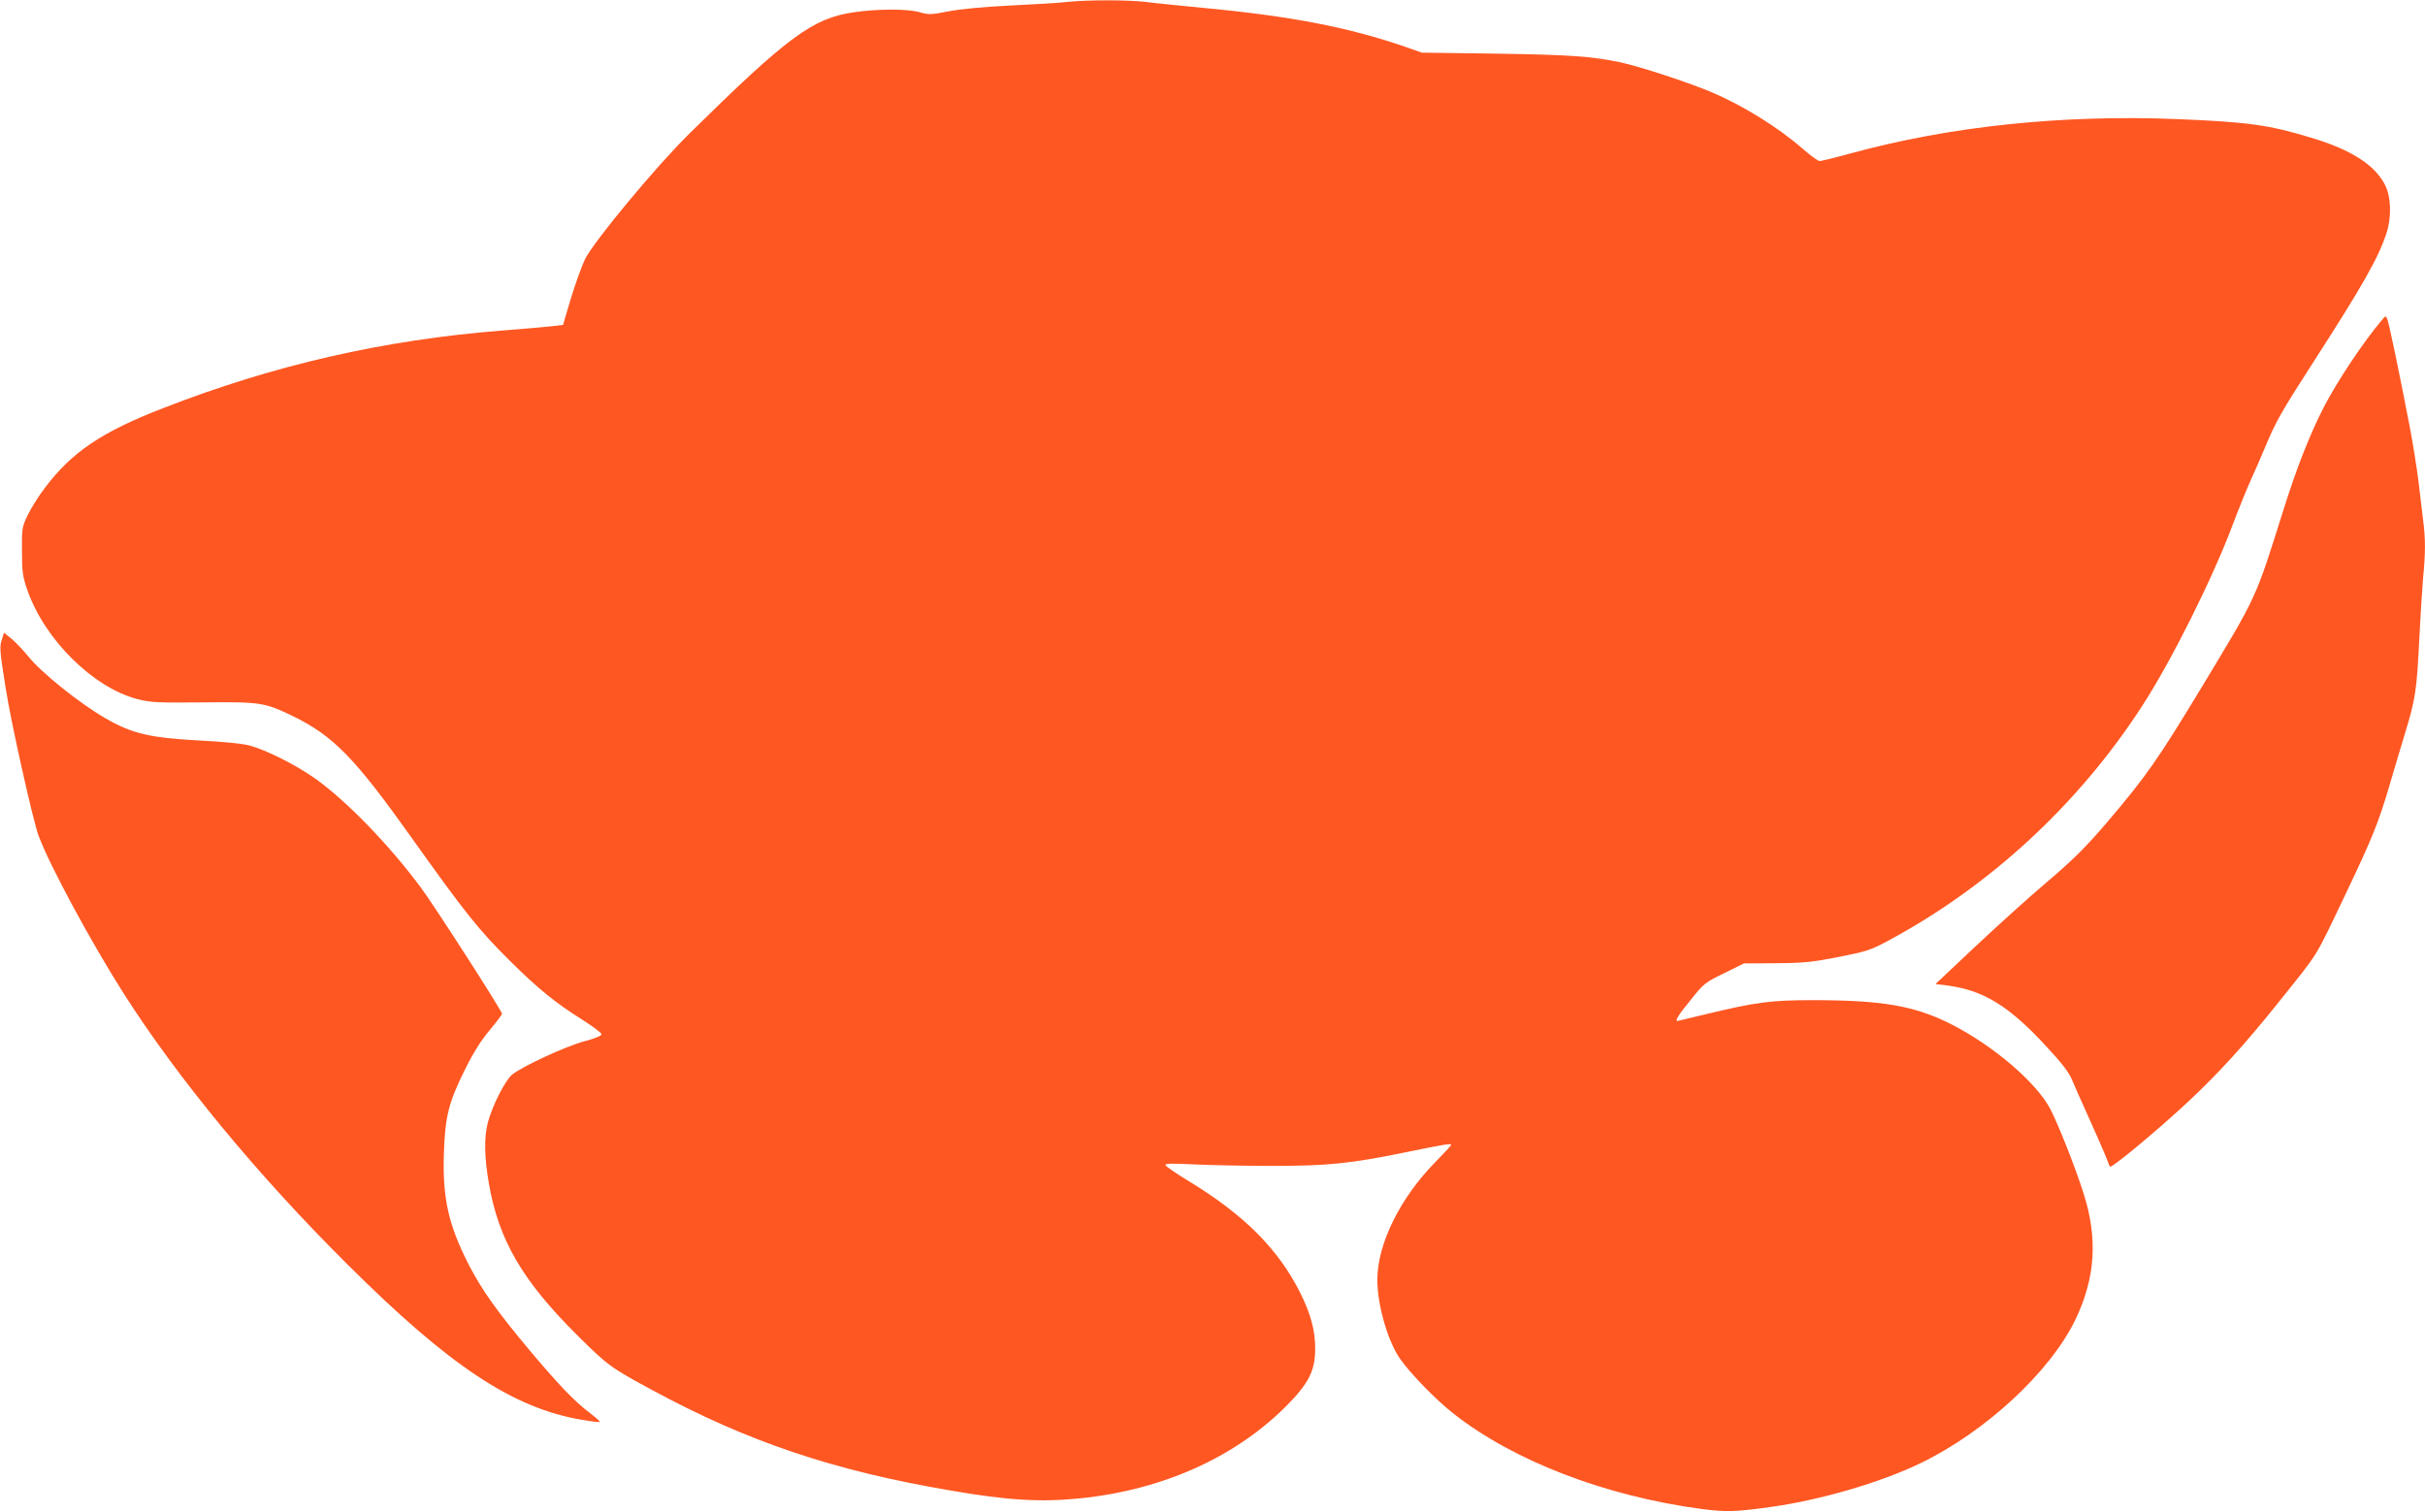 <?xml version="1.0" standalone="no"?>
<!DOCTYPE svg PUBLIC "-//W3C//DTD SVG 20010904//EN"
 "http://www.w3.org/TR/2001/REC-SVG-20010904/DTD/svg10.dtd">
<svg version="1.0" xmlns="http://www.w3.org/2000/svg"
 width="1280pt" height="798pt" viewBox="0 0 1280 798"
 preserveAspectRatio="xMidYMid meet">
<g transform="translate(0,798) scale(0.1,-0.1)"
fill="#ff5722" stroke="none">
<path d="M5635 7970 c-38 -5 -173 -13 -300 -19 -143 -7 -268 -19 -329 -31 -91
-18 -104 -18 -150 -5 -64 19 -222 19 -351 0 -216 -32 -346 -128 -864 -638
-176 -173 -505 -569 -553 -665 -17 -35 -50 -127 -74 -205 l-42 -142 -58 -7
c-33 -4 -151 -14 -264 -23 -623 -49 -1206 -182 -1790 -410 -323 -125 -481
-232 -622 -419 -34 -44 -75 -110 -92 -146 -30 -62 -31 -70 -30 -190 0 -109 4
-135 28 -204 90 -261 347 -516 582 -577 71 -18 105 -19 344 -17 305 3 325 0
475 -72 215 -105 328 -221 630 -646 280 -393 349 -480 514 -644 150 -149 242
-224 389 -316 53 -34 97 -67 97 -74 0 -8 -37 -23 -90 -37 -99 -26 -331 -134
-383 -177 -37 -32 -104 -165 -127 -252 -20 -79 -19 -179 5 -319 51 -299 176
-514 464 -801 163 -162 179 -174 398 -292 504 -273 958 -426 1578 -531 300
-52 472 -62 681 -41 433 44 814 214 1085 484 122 122 157 191 156 309 0 94
-24 182 -79 292 -116 232 -298 414 -594 593 -62 38 -115 74 -117 81 -3 9 31
10 149 4 85 -4 271 -8 414 -8 293 0 412 12 705 72 199 41 240 48 240 39 0 -3
-38 -44 -83 -90 -187 -190 -307 -433 -307 -623 0 -130 54 -319 117 -412 53
-78 193 -222 288 -296 317 -248 798 -433 1305 -501 131 -17 177 -16 370 11
259 36 577 129 786 230 344 166 686 483 819 759 105 219 119 428 43 665 -43
137 -132 361 -175 445 -74 142 -305 339 -528 451 -191 96 -361 125 -730 125
-215 0 -297 -11 -544 -70 -90 -22 -165 -40 -167 -40 -14 0 5 32 69 110 69 87
76 93 177 142 l105 52 170 1 c147 1 192 6 330 33 146 29 169 36 260 85 537
288 1006 721 1342 1240 153 235 371 672 477 954 31 83 75 191 97 240 22 48 56
126 75 172 57 137 87 189 257 453 254 394 341 546 383 675 29 89 25 195 -8
259 -55 105 -179 184 -389 247 -219 67 -333 83 -701 98 -612 25 -1204 -37
-1730 -181 -80 -22 -154 -40 -163 -40 -9 0 -49 29 -89 64 -129 113 -316 229
-481 299 -126 53 -379 136 -482 158 -153 32 -267 40 -668 46 l-380 5 -82 29
c-304 105 -608 164 -1078 208 -121 12 -256 25 -300 31 -91 11 -306 11 -410 0z"/>
<path d="M12572 6290 c-98 -116 -237 -325 -307 -461 -73 -143 -140 -312 -210
-534 -153 -485 -137 -451 -432 -940 -233 -385 -293 -471 -496 -710 -118 -138
-179 -199 -321 -320 -97 -82 -269 -238 -383 -345 l-207 -195 59 -7 c193 -25
328 -107 525 -321 84 -90 121 -139 137 -178 12 -30 51 -117 86 -194 35 -77 74
-167 88 -200 13 -33 24 -62 26 -64 7 -11 252 193 413 343 162 152 298 301 474
521 226 283 186 218 364 590 130 273 167 363 222 550 22 77 61 205 85 285 54
177 62 227 75 500 6 118 15 262 20 320 13 133 13 205 0 305 -5 44 -17 138 -25
209 -9 71 -29 197 -45 280 -55 286 -110 551 -119 571 -8 19 -9 19 -29 -5z"/>
<path d="M10 4604 c-13 -39 -12 -57 20 -257 27 -176 145 -704 174 -780 60
-160 279 -565 449 -832 284 -446 704 -956 1181 -1430 538 -536 872 -758 1235
-820 51 -9 95 -14 97 -12 3 2 -21 24 -53 48 -80 60 -168 152 -322 336 -170
203 -247 313 -315 443 -108 210 -141 354 -133 590 6 195 25 271 112 445 44 89
85 154 130 207 36 43 65 82 65 86 0 15 -354 566 -429 667 -166 224 -392 457
-556 574 -101 72 -260 152 -350 176 -35 9 -141 20 -250 25 -277 15 -366 36
-510 119 -134 77 -338 241 -405 325 -24 30 -63 71 -86 91 l-43 35 -11 -36z"/>
</g>
</svg>
